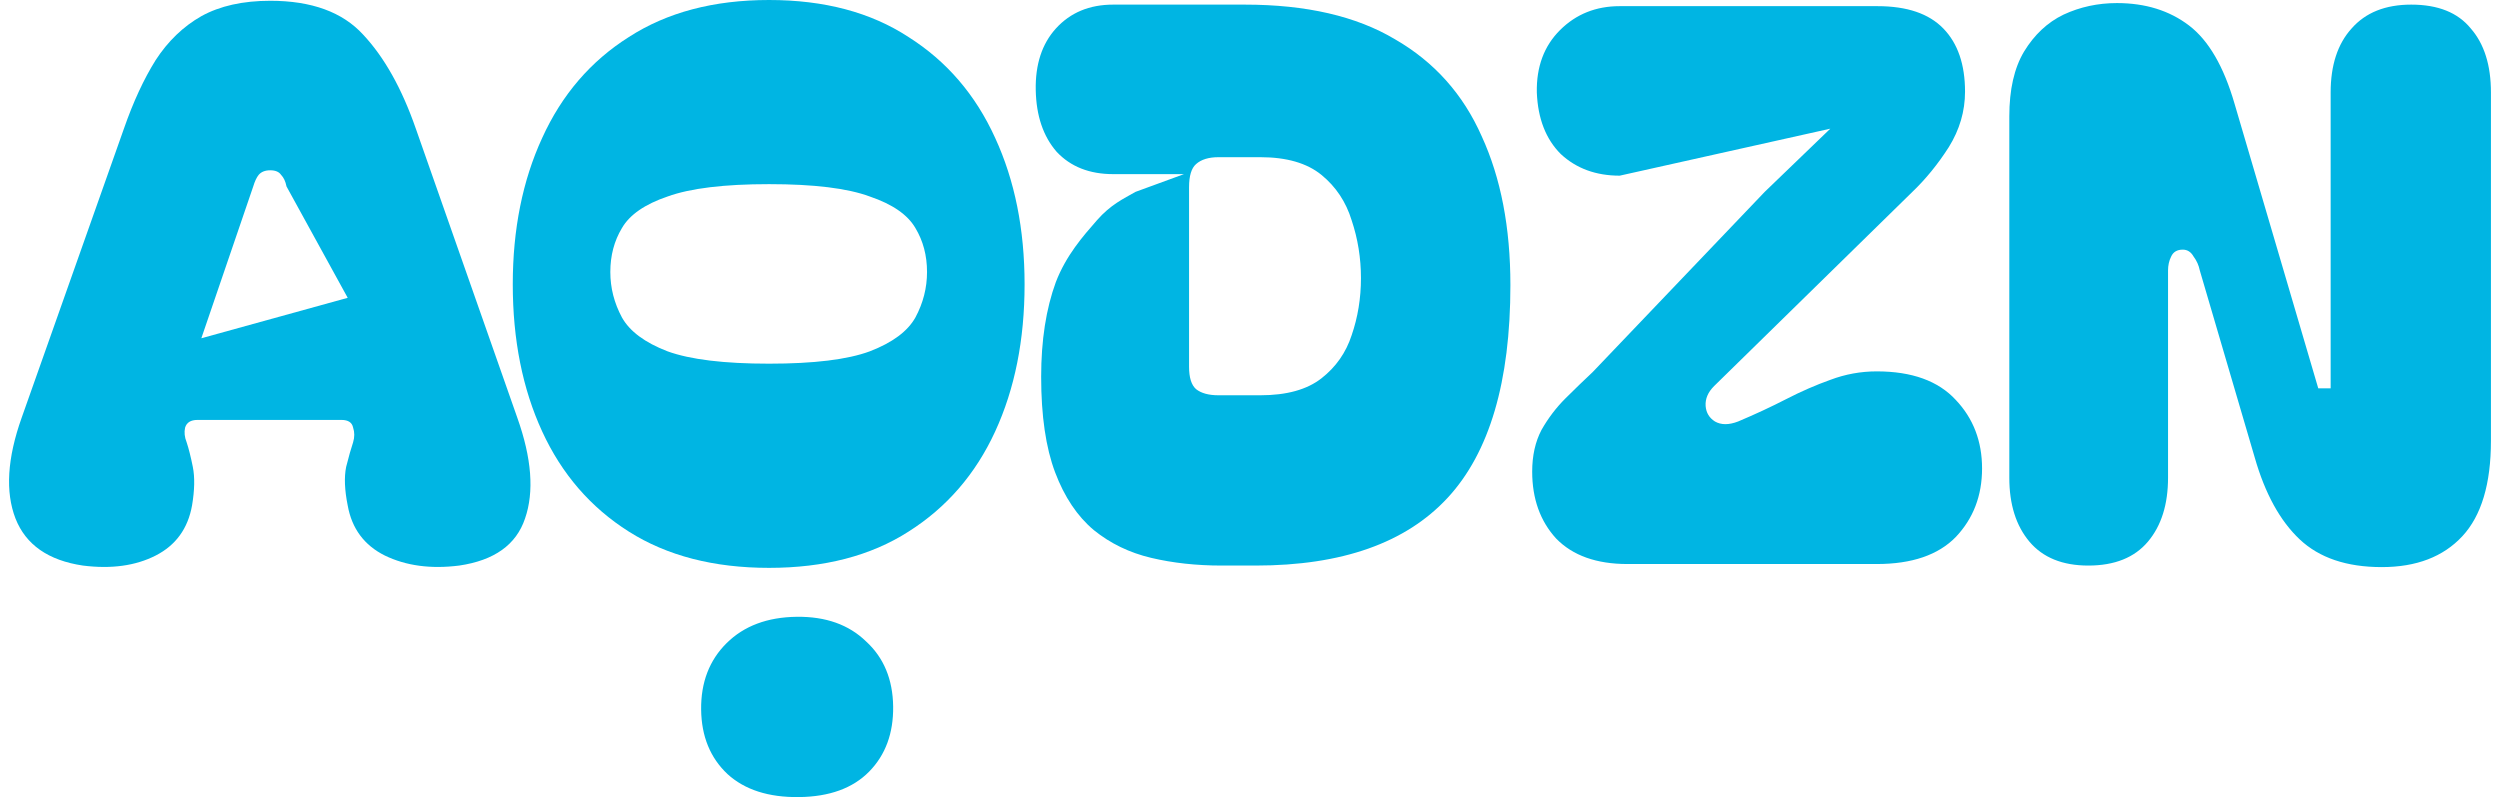 <svg width="138" height="44" viewBox="0 0 138 44" fill="none" xmlns="http://www.w3.org/2000/svg">
<path d="M4.575 31.219C2.666 30.935 1.426 30.07 0.856 28.624C0.286 27.15 0.4 25.292 1.198 23.052L6.84 7.103C7.353 5.628 7.937 4.367 8.593 3.317C9.276 2.268 10.117 1.46 11.114 0.893C12.14 0.326 13.408 0.043 14.918 0.043C17.198 0.043 18.908 0.666 20.048 1.914C21.216 3.162 22.185 4.891 22.954 7.103L28.553 23.052C29.351 25.292 29.494 27.15 28.981 28.624C28.496 30.07 27.285 30.935 25.348 31.219C23.78 31.417 22.413 31.233 21.244 30.666C20.105 30.099 19.421 29.177 19.193 27.901C19.022 27.05 18.993 26.341 19.107 25.774C19.25 25.207 19.378 24.754 19.492 24.413C19.577 24.13 19.577 23.86 19.492 23.605C19.435 23.322 19.221 23.18 18.851 23.18H10.901C10.53 23.18 10.302 23.322 10.217 23.605C10.16 23.86 10.188 24.13 10.302 24.413C10.416 24.754 10.53 25.207 10.644 25.774C10.758 26.341 10.744 27.05 10.601 27.901C10.373 29.177 9.704 30.099 8.593 30.666C7.481 31.233 6.142 31.417 4.575 31.219ZM19.193 16.439L15.816 10.293C15.759 10.009 15.659 9.797 15.517 9.655C15.403 9.485 15.203 9.4 14.918 9.4C14.633 9.4 14.42 9.485 14.277 9.655C14.163 9.797 14.064 10.009 13.978 10.293L11.114 18.672L19.193 16.439Z" fill="#00B5E3"/>
<path d="M42.452 31.346C39.403 31.346 36.825 30.68 34.716 29.347C32.607 28.015 31.012 26.171 29.929 23.818C28.846 21.465 28.305 18.757 28.305 15.694C28.305 12.66 28.846 9.967 29.929 7.613C31.012 5.231 32.607 3.374 34.716 2.042C36.825 0.681 39.403 0 42.452 0C45.501 0 48.066 0.681 50.146 2.042C52.255 3.374 53.85 5.231 54.933 7.613C56.016 9.967 56.557 12.66 56.557 15.694C56.557 18.757 56.016 21.465 54.933 23.818C53.85 26.171 52.255 28.015 50.146 29.347C48.066 30.68 45.501 31.346 42.452 31.346ZM33.69 15.014C33.69 15.893 33.904 16.729 34.331 17.523C34.759 18.289 35.599 18.913 36.853 19.395C38.107 19.848 39.973 20.075 42.452 20.075C44.931 20.075 46.784 19.848 48.009 19.395C49.263 18.913 50.103 18.289 50.531 17.523C50.958 16.729 51.172 15.893 51.172 15.014C51.172 14.107 50.958 13.298 50.531 12.589C50.103 11.852 49.263 11.271 48.009 10.846C46.784 10.392 44.931 10.165 42.452 10.165C39.973 10.165 38.107 10.392 36.853 10.846C35.599 11.271 34.759 11.852 34.331 12.589C33.904 13.298 33.69 14.107 33.69 15.014Z" fill="#00B5E3"/>
<path d="M68.714 0.255C72.105 0.255 74.868 0.893 77.006 2.169C79.171 3.417 80.767 5.203 81.793 7.528C82.847 9.825 83.374 12.561 83.374 15.737C83.374 21.068 82.22 24.98 79.912 27.476C77.604 29.971 74.071 31.219 69.312 31.219H67.431C66.035 31.219 64.739 31.077 63.542 30.793C62.345 30.51 61.291 29.999 60.379 29.262C59.467 28.497 58.755 27.433 58.242 26.072C57.729 24.711 57.472 22.953 57.472 20.798C57.472 18.785 57.743 17.041 58.284 15.567C58.854 14.092 59.777 13.043 60.546 12.164C61.316 11.285 62.017 10.973 62.683 10.59L65.355 9.612H61.447C60.137 9.612 59.096 9.201 58.327 8.379C57.586 7.528 57.202 6.394 57.173 4.976C57.145 3.559 57.515 2.424 58.284 1.574C59.082 0.695 60.137 0.255 61.447 0.255H68.714ZM65.636 20.245C65.636 20.841 65.764 21.252 66.021 21.479C66.306 21.706 66.719 21.819 67.26 21.819H69.569C71.022 21.819 72.147 21.507 72.945 20.883C73.743 20.259 74.299 19.465 74.612 18.502C74.954 17.509 75.125 16.46 75.125 15.354C75.125 14.248 74.954 13.185 74.612 12.164C74.299 11.143 73.743 10.307 72.945 9.655C72.147 9.003 71.022 8.677 69.569 8.677H67.26C66.719 8.677 66.306 8.804 66.021 9.059C65.764 9.286 65.636 9.711 65.636 10.335V20.245Z" fill="#00B5E3"/>
<path d="M89.834 31.134C88.124 31.134 86.814 30.666 85.902 29.73C85.018 28.766 84.577 27.532 84.577 26.03C84.577 25.151 84.748 24.385 85.09 23.733C85.46 23.081 85.902 22.5 86.415 21.989C86.928 21.479 87.426 20.997 87.911 20.543L97.412 10.591L101.033 7.103L89.407 9.697C88.096 9.697 87.013 9.3 86.158 8.506C85.332 7.684 84.89 6.55 84.833 5.104C84.805 3.686 85.232 2.538 86.115 1.659C86.999 0.78 88.096 0.34 89.407 0.34H103.64C105.264 0.34 106.475 0.751 107.273 1.574C108.071 2.396 108.47 3.559 108.47 5.061C108.47 6.139 108.171 7.16 107.572 8.124C106.974 9.059 106.304 9.882 105.563 10.591L94.621 21.309C94.279 21.649 94.123 22.017 94.151 22.414C94.18 22.783 94.35 23.067 94.664 23.265C95.006 23.463 95.433 23.463 95.946 23.265C96.887 22.868 97.77 22.457 98.596 22.032C99.423 21.606 100.235 21.252 101.033 20.968C101.859 20.656 102.714 20.5 103.597 20.5C105.535 20.5 106.988 21.025 107.957 22.074C108.926 23.095 109.41 24.357 109.41 25.86C109.41 27.362 108.926 28.624 107.957 29.645C106.988 30.637 105.535 31.134 103.597 31.134H89.834Z" fill="#00B5E3"/>
<path d="M115.274 31.219C113.849 31.219 112.766 30.779 112.025 29.9C111.285 29.021 110.914 27.844 110.914 26.37V6.422C110.914 4.948 111.185 3.757 111.726 2.85C112.296 1.914 113.023 1.233 113.906 0.808C114.818 0.383 115.801 0.17 116.855 0.17C118.423 0.17 119.748 0.581 120.83 1.404C121.913 2.226 122.754 3.672 123.352 5.742L127.968 21.436H128.652V5.104C128.652 3.601 129.037 2.424 129.806 1.574C130.576 0.695 131.673 0.255 133.098 0.255C134.579 0.255 135.676 0.695 136.389 1.574C137.13 2.424 137.5 3.601 137.5 5.104V24.328C137.5 26.71 136.973 28.468 135.919 29.602C134.864 30.736 133.382 31.304 131.473 31.304C129.536 31.304 128.025 30.793 126.943 29.773C125.86 28.752 125.033 27.249 124.464 25.264L121.429 14.929C121.372 14.645 121.258 14.39 121.087 14.163C120.944 13.908 120.745 13.78 120.488 13.78C120.175 13.78 119.961 13.908 119.847 14.163C119.733 14.39 119.676 14.645 119.676 14.929V26.37C119.676 27.844 119.306 29.021 118.565 29.9C117.824 30.779 116.727 31.219 115.274 31.219Z" fill="#00B5E3"/>
<path d="M44.106 43.999C42.425 44.02 41.109 43.596 40.158 42.729C39.206 41.833 38.721 40.648 38.703 39.174C38.685 37.671 39.154 36.446 40.111 35.499C41.068 34.551 42.359 34.067 43.983 34.047C45.579 34.028 46.852 34.48 47.804 35.404C48.784 36.3 49.283 37.499 49.302 39.002C49.32 40.476 48.879 41.672 47.979 42.591C47.078 43.509 45.787 43.979 44.106 43.999Z" fill="#00B5E3"/>
</svg>

